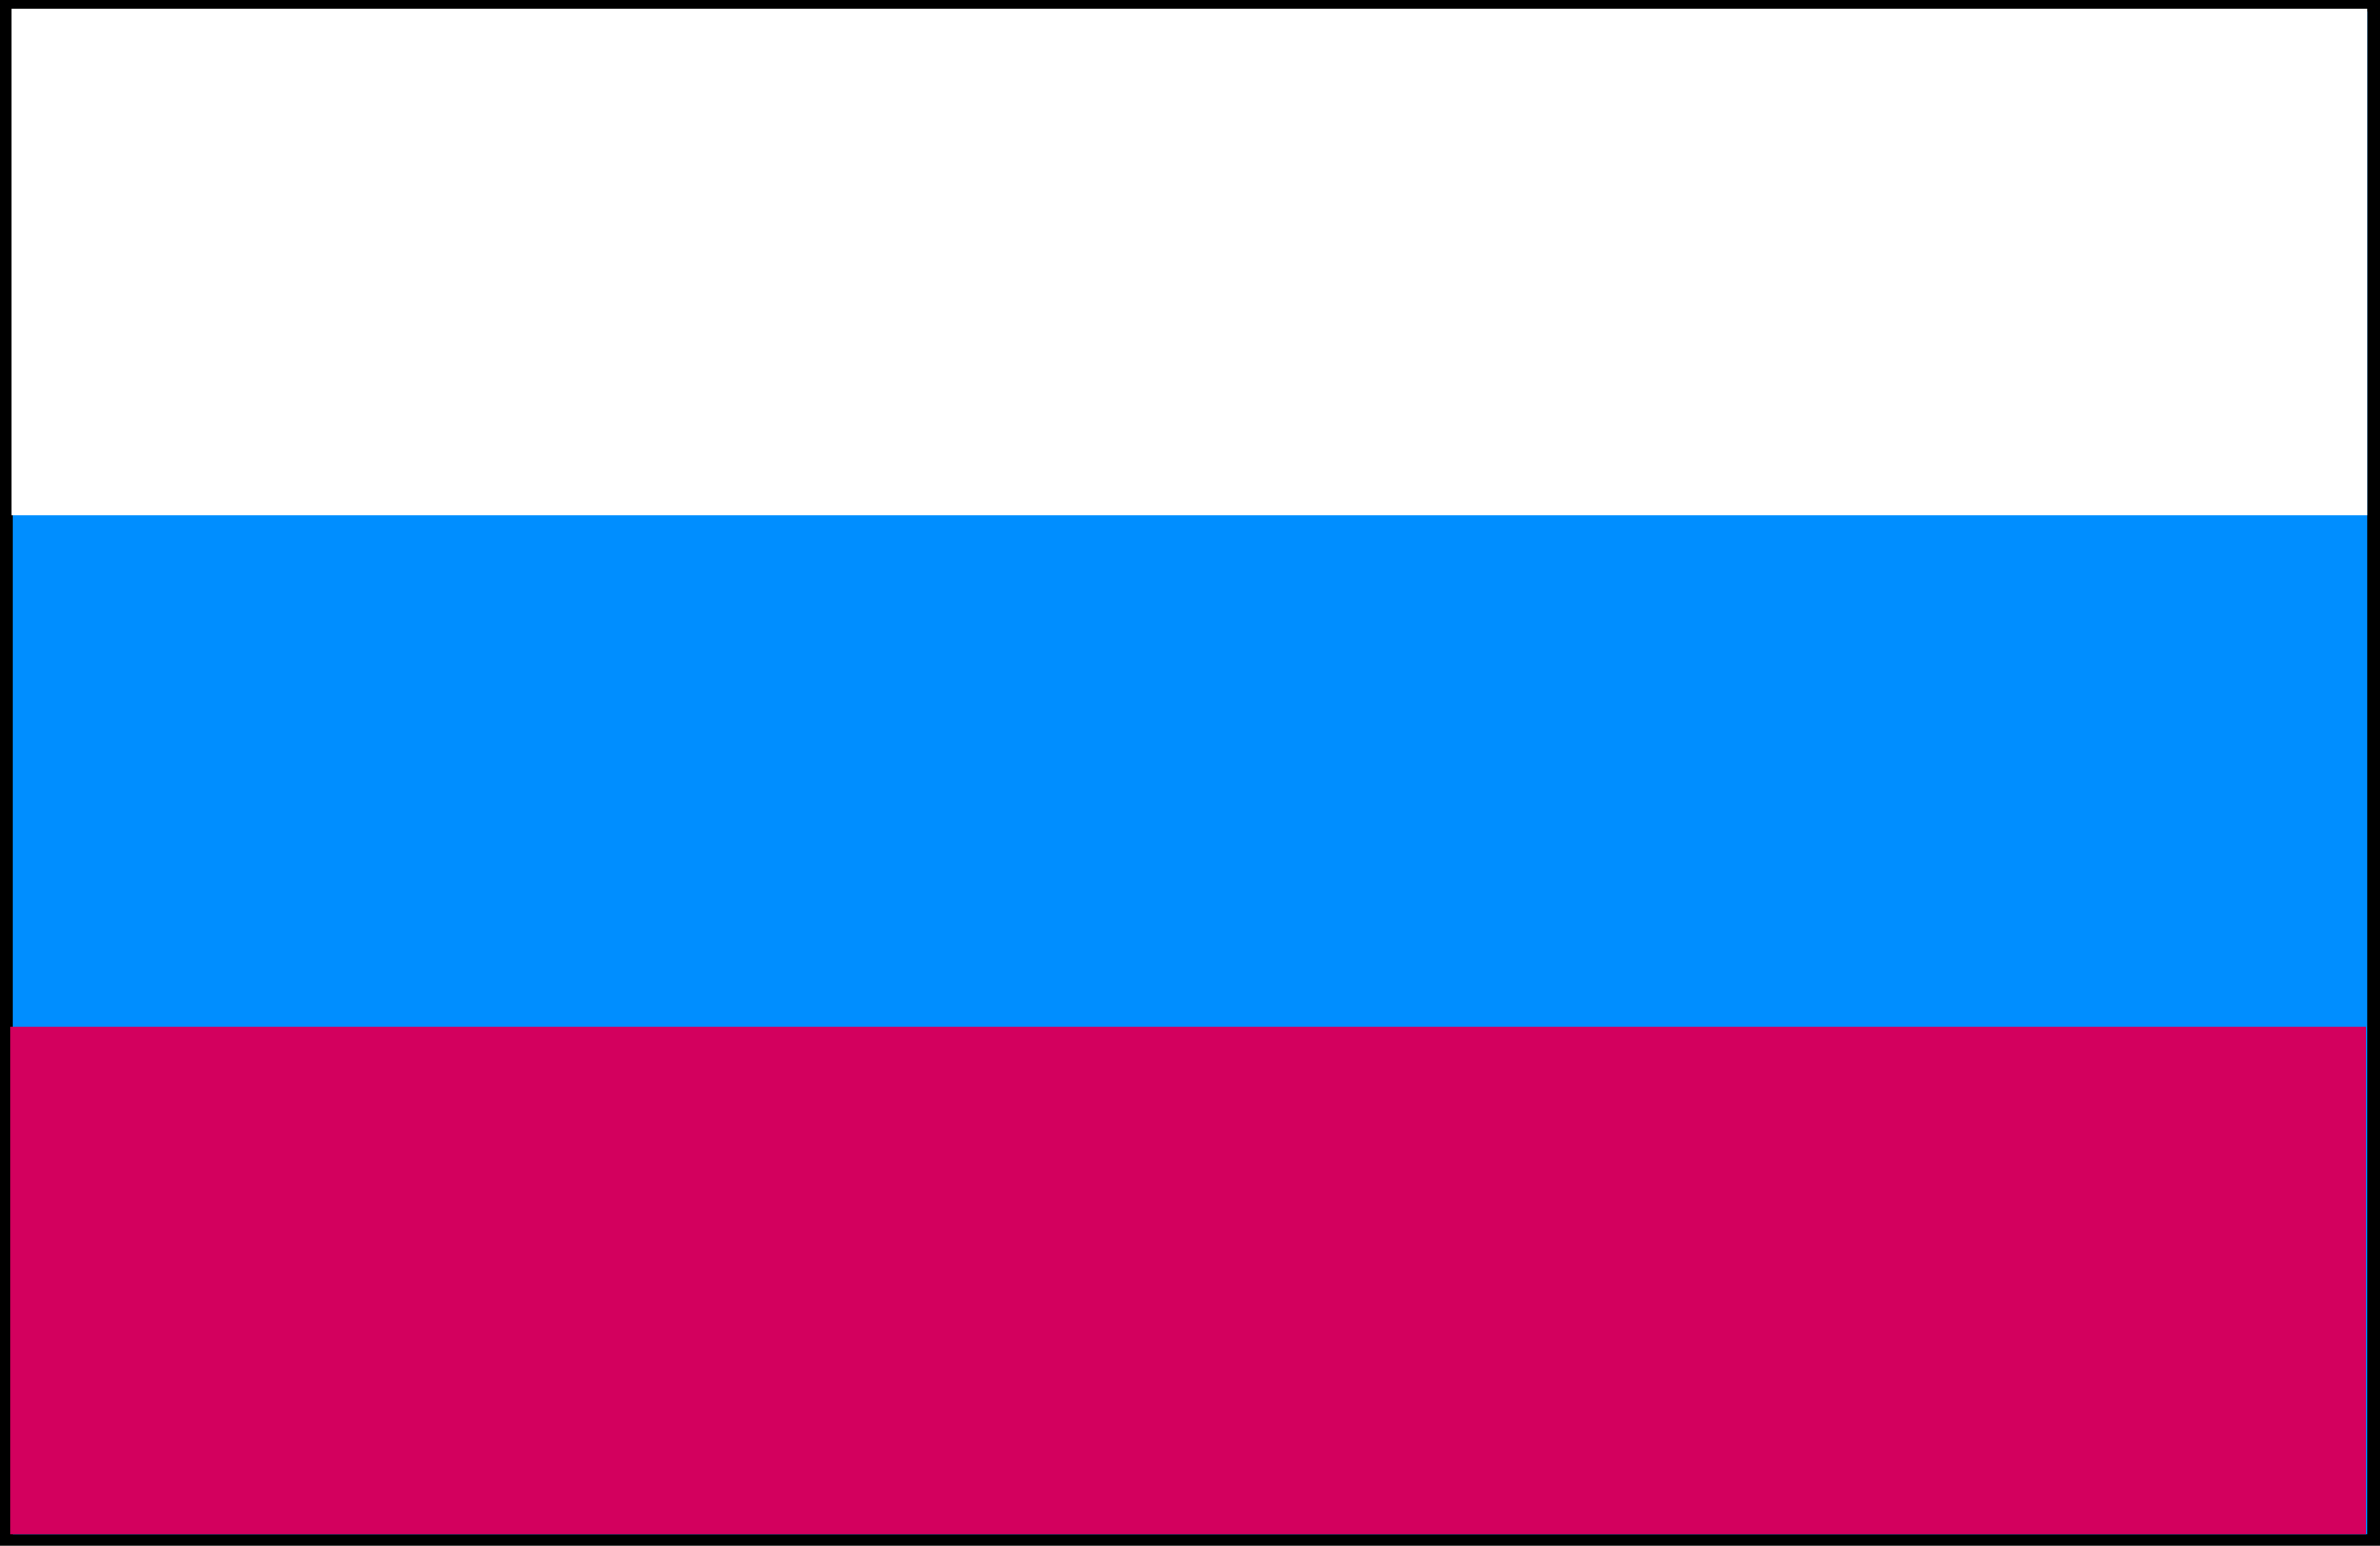 <svg xmlns="http://www.w3.org/2000/svg" width="192" height="1.299in" fill-rule="evenodd" stroke-linecap="round" preserveAspectRatio="none" viewBox="0 0 2000 1299"><style>.pen1{stroke:none}</style><path d="M2000 1299V0H0v1299h2000z" class="pen1" style="fill:#000"/><path d="M1989 1289V10H11v1279h1978z" class="pen1" style="fill:#008eff"/><path d="M1988 1289V863H9v426h1979z" class="pen1" style="fill:#d3005e"/><path d="M1989 433V7H10v426h1979z" class="pen1" style="fill:#fff"/></svg>
